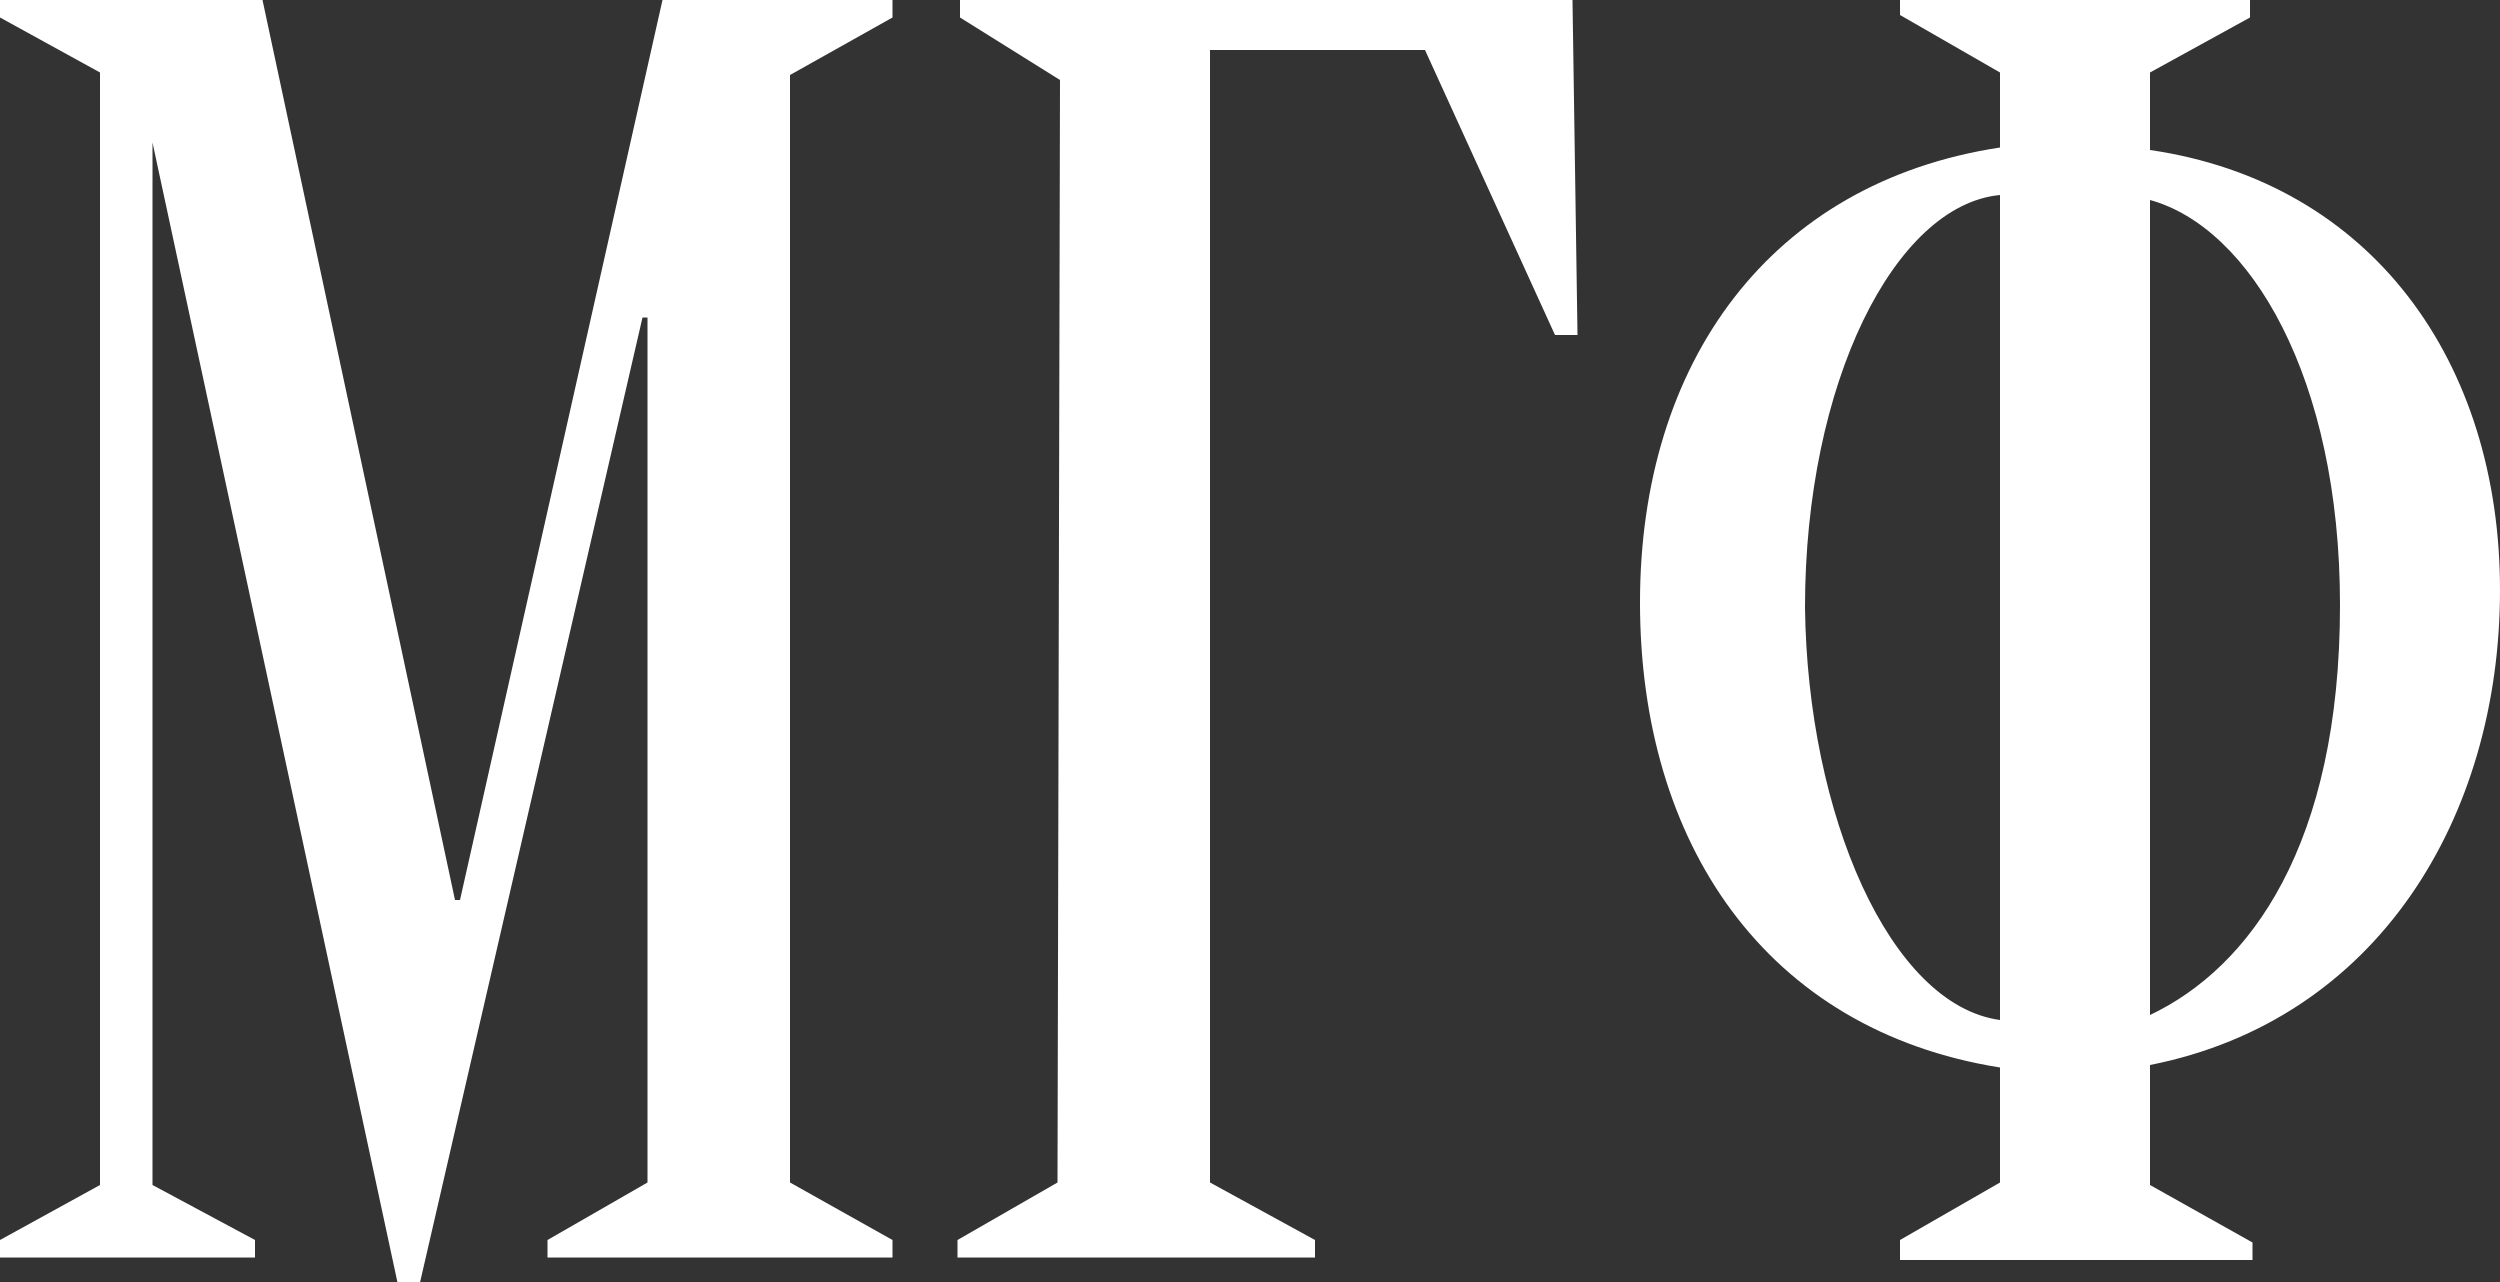<?xml version="1.0" encoding="utf-8"?>
<!-- Generator: Adobe Illustrator 28.0.0, SVG Export Plug-In . SVG Version: 6.00 Build 0)  -->
<svg version="1.1" id="Layer_2_00000110443022883504779510000000485948786727149748_"
	 xmlns="http://www.w3.org/2000/svg" xmlns:xlink="http://www.w3.org/1999/xlink" x="0px" y="0px" viewBox="0 0 100 51.3"
	 style="enable-background:new 0 0 100 51.3;" xml:space="preserve">
<rect x="0" y="0" width="100" height="51.3" fill="#333333" stroke="none"/>
<style type="text/css">
	.st0{fill:#FFFFFF;}
</style>
<g id="PRINT">
	<g>
		<path class="st0" d="M0,49.6l4-2.2V2.9L0,0.7V0h10.5l7.7,36h0.2l8.1-36h9.2v0.7l-4.1,2.3v44.3l4.1,2.3v0.7H21.9v-0.7l4-2.3V12.7
			h-0.2l-8.9,38.6h-0.9L6.1,5.7L6.1,5.8v41.6l4.1,2.2v0.7H0V49.6L0,49.6z"/>
		<path class="st0" d="M38.3,49.6l4-2.3l0.1-44.1l-4-2.5V0h24.5l0.2,13.4h-0.9L57,2h-8.6v45.3l4.2,2.3v0.7H38.3L38.3,49.6L38.3,49.6
			z"/>
		<path class="st0" d="M76,49.6l4-2.3v-4.6c-9.4-1.5-14.4-9-14.4-18.6S70.8,7.3,80,5.9V2.9l-4-2.3V0h14v0.7L86,2.9V6
			c8.9,1.3,14,8.5,14,17.6s-4.9,17.2-14,19v4.8l4.1,2.3v0.7H76V49.6L76,49.6z M80,40.8v-33c-4.2,0.4-7.8,7.5-7.8,16.5
			C72.3,32.6,75.6,40.2,80,40.8z M93.6,24.2C93.6,15.1,90,9.1,86,8v32.6C90,38.7,93.6,33.8,93.6,24.2z"/>
	</g>
</g>
</svg>

